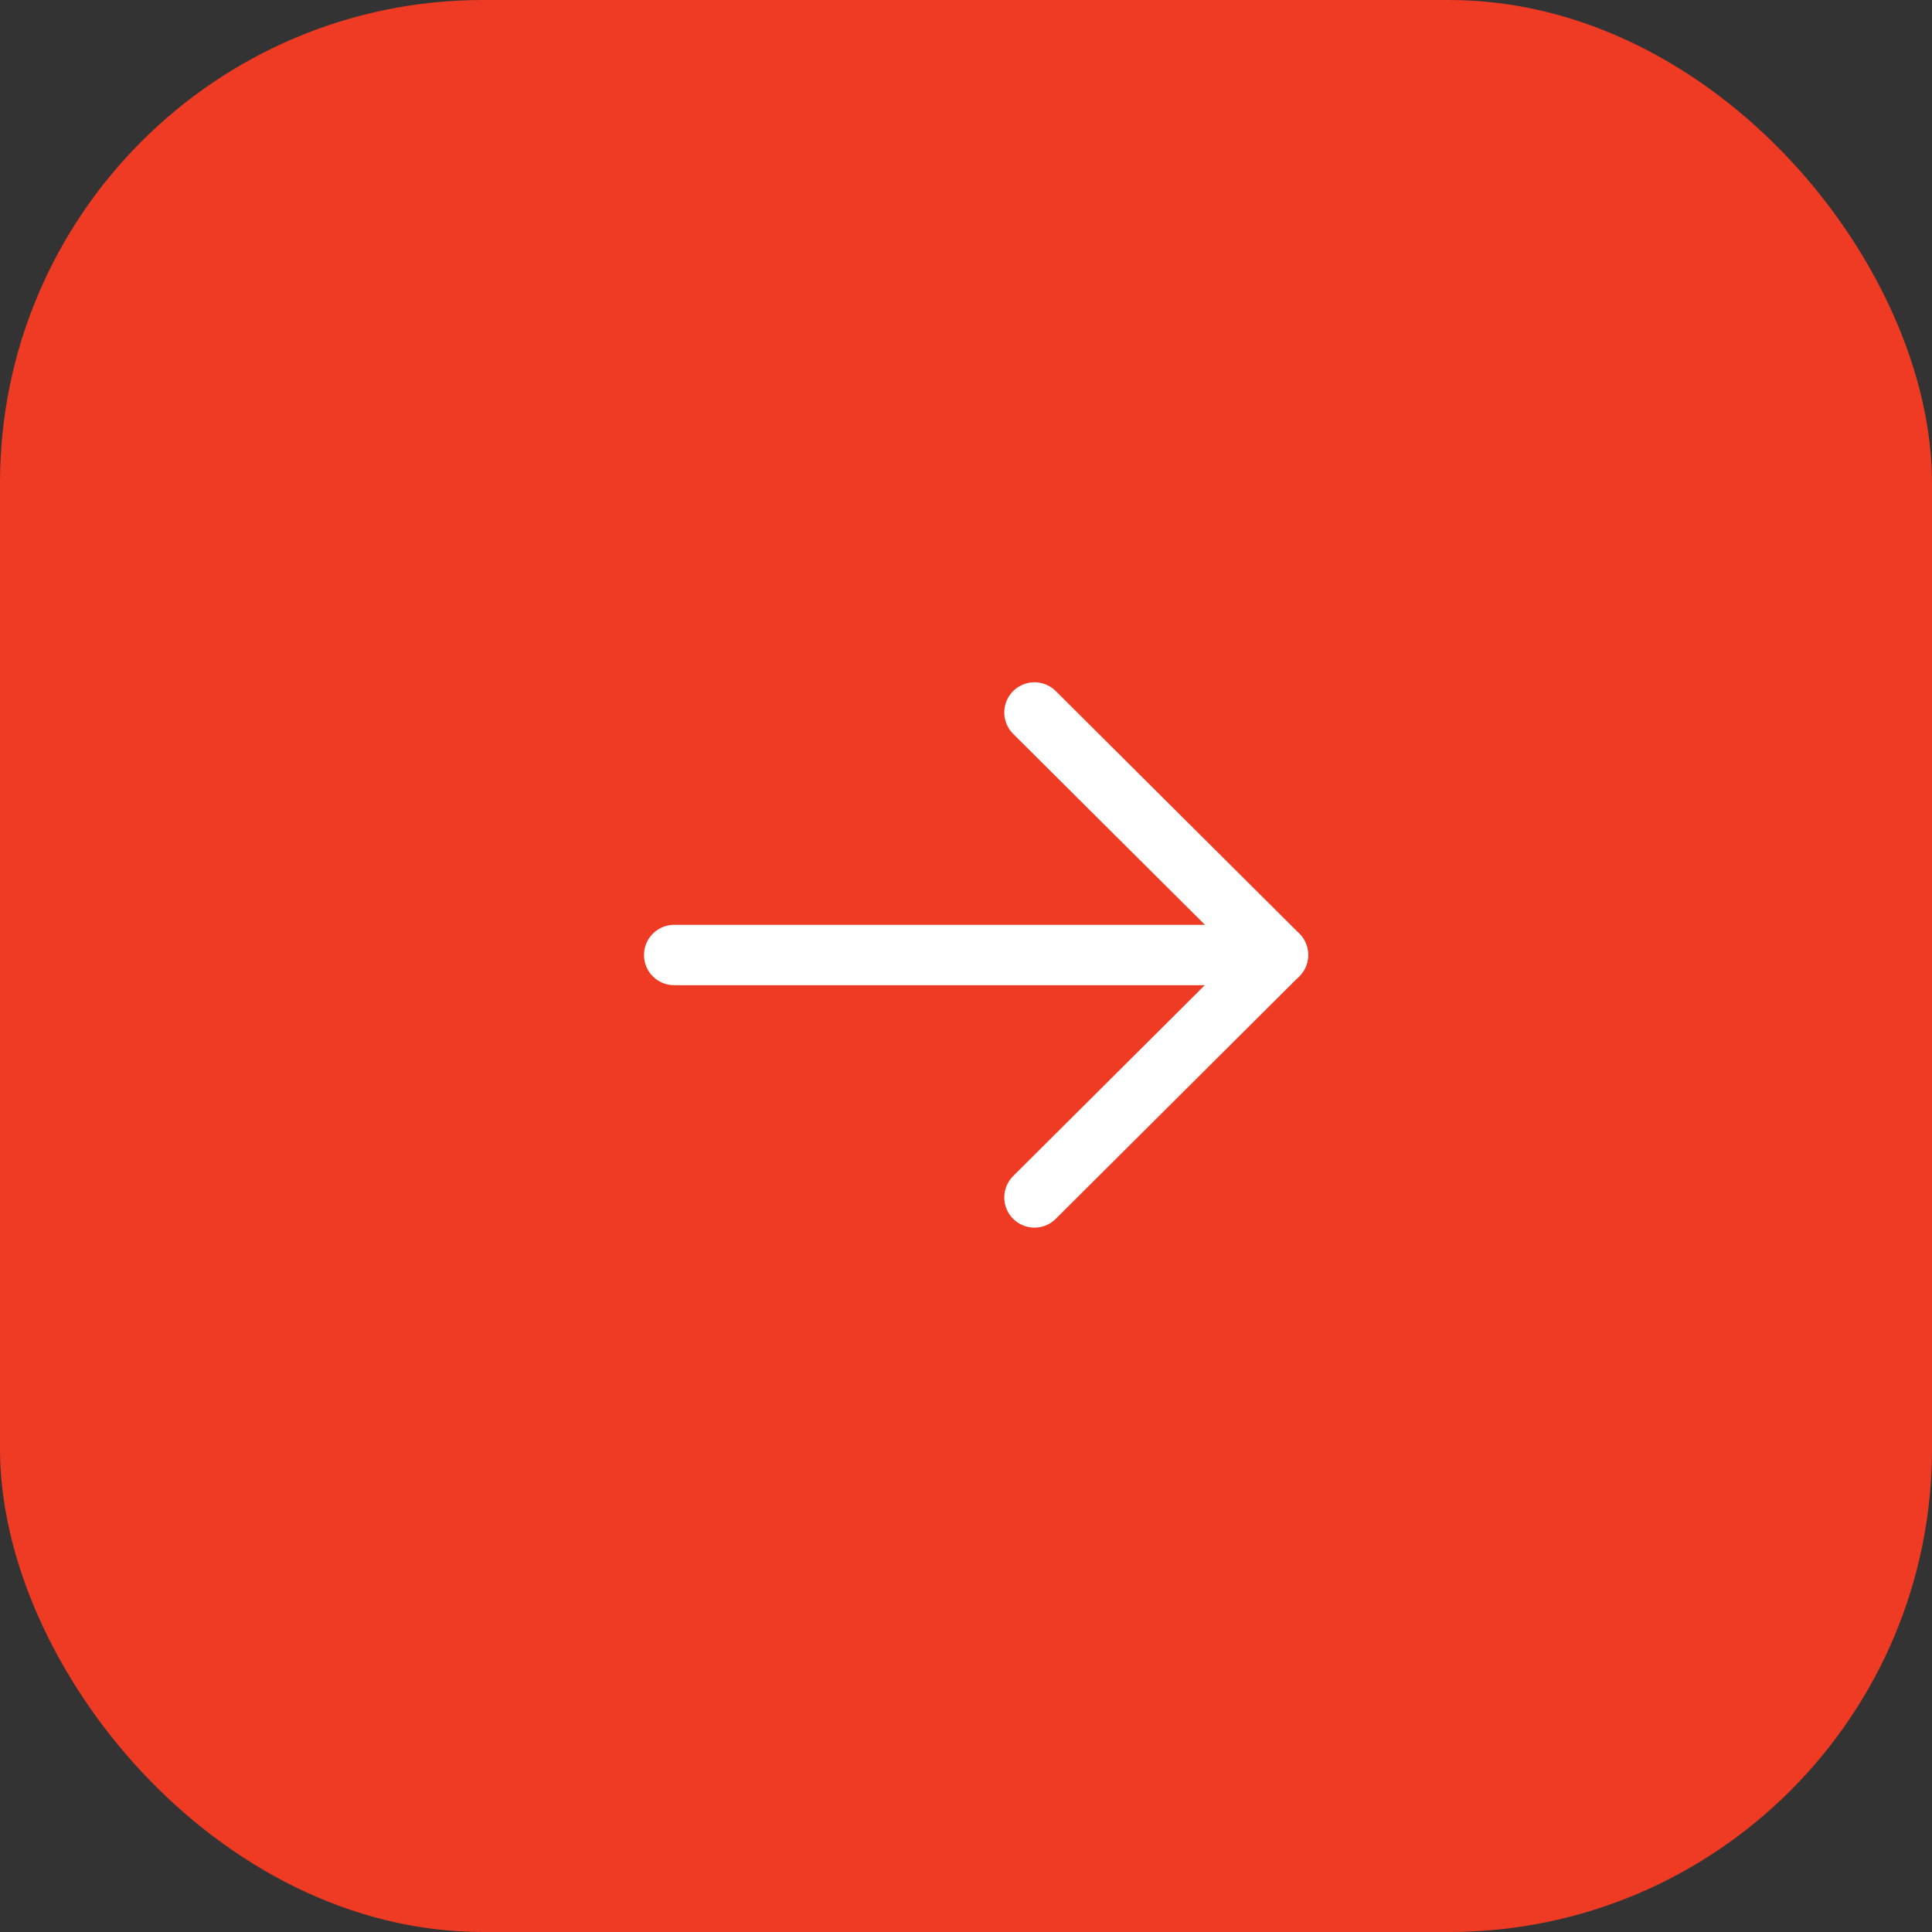 <svg width="48" height="48" viewBox="0 0 48 48" fill="none" xmlns="http://www.w3.org/2000/svg">
<rect x="0" y="0" width="48" height="48" fill="#333333" stroke="none"/>
<rect width="48" height="48" rx="12" fill="#EF3B24"/>
<path d="M31.75 23.727H16.75" stroke="white" stroke-width="1.5" stroke-linecap="round" stroke-linejoin="round"/>
<path d="M25.701 17.701L31.751 23.725L25.701 29.75" stroke="white" stroke-width="1.5" stroke-linecap="round" stroke-linejoin="round"/>
</svg>
